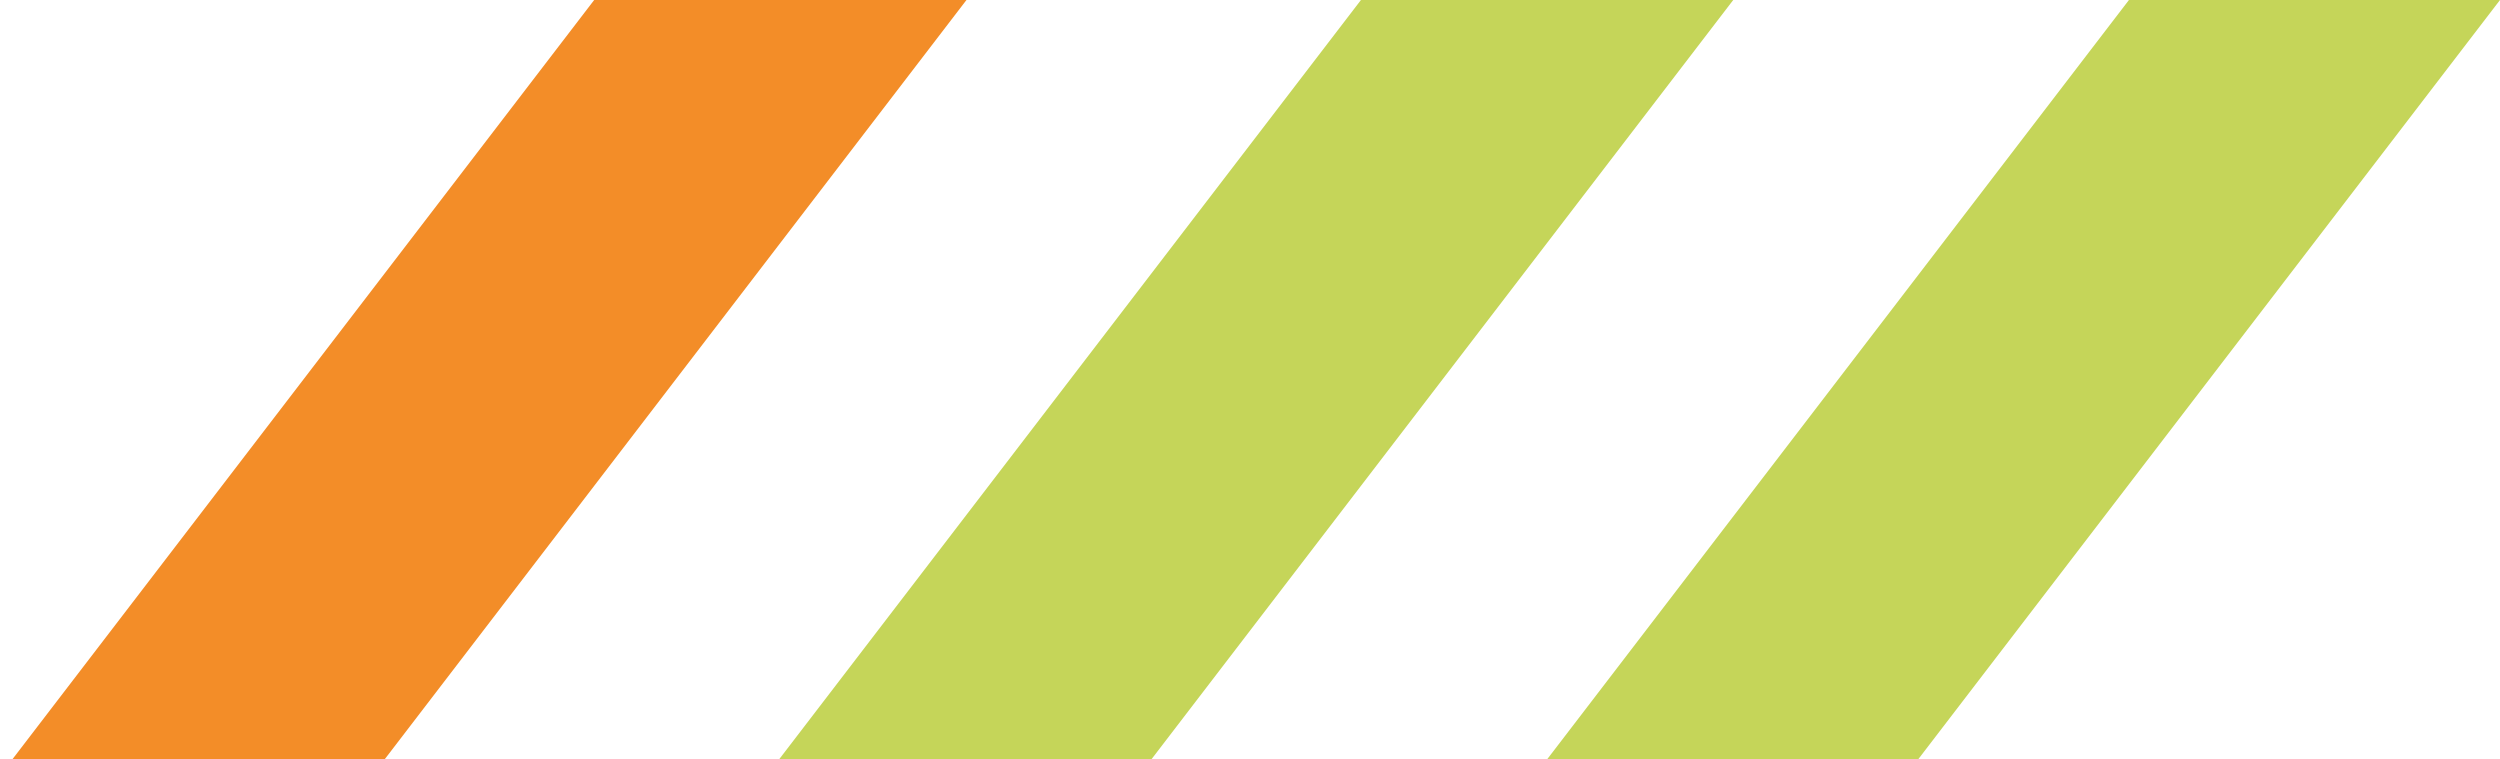 <svg xmlns="http://www.w3.org/2000/svg" xmlns:xlink="http://www.w3.org/1999/xlink" id="Calque_1" x="0px" y="0px" viewBox="0 0 202.8 61.6" style="enable-background:new 0 0 202.8 61.6;" xml:space="preserve"><g>	<polygon style="fill:#C5D559;" points="110.4,0 63.2,61.6 93.4,61.6 140.6,0  "></polygon>	<polygon style="fill:#C5D559;" points="172.7,0 125.5,61.6 155.6,61.6 202.8,0  "></polygon>	<polygon style="fill:#F38D28;" points="48.2,0 1,61.6 31.2,61.6 78.4,0  "></polygon></g></svg>